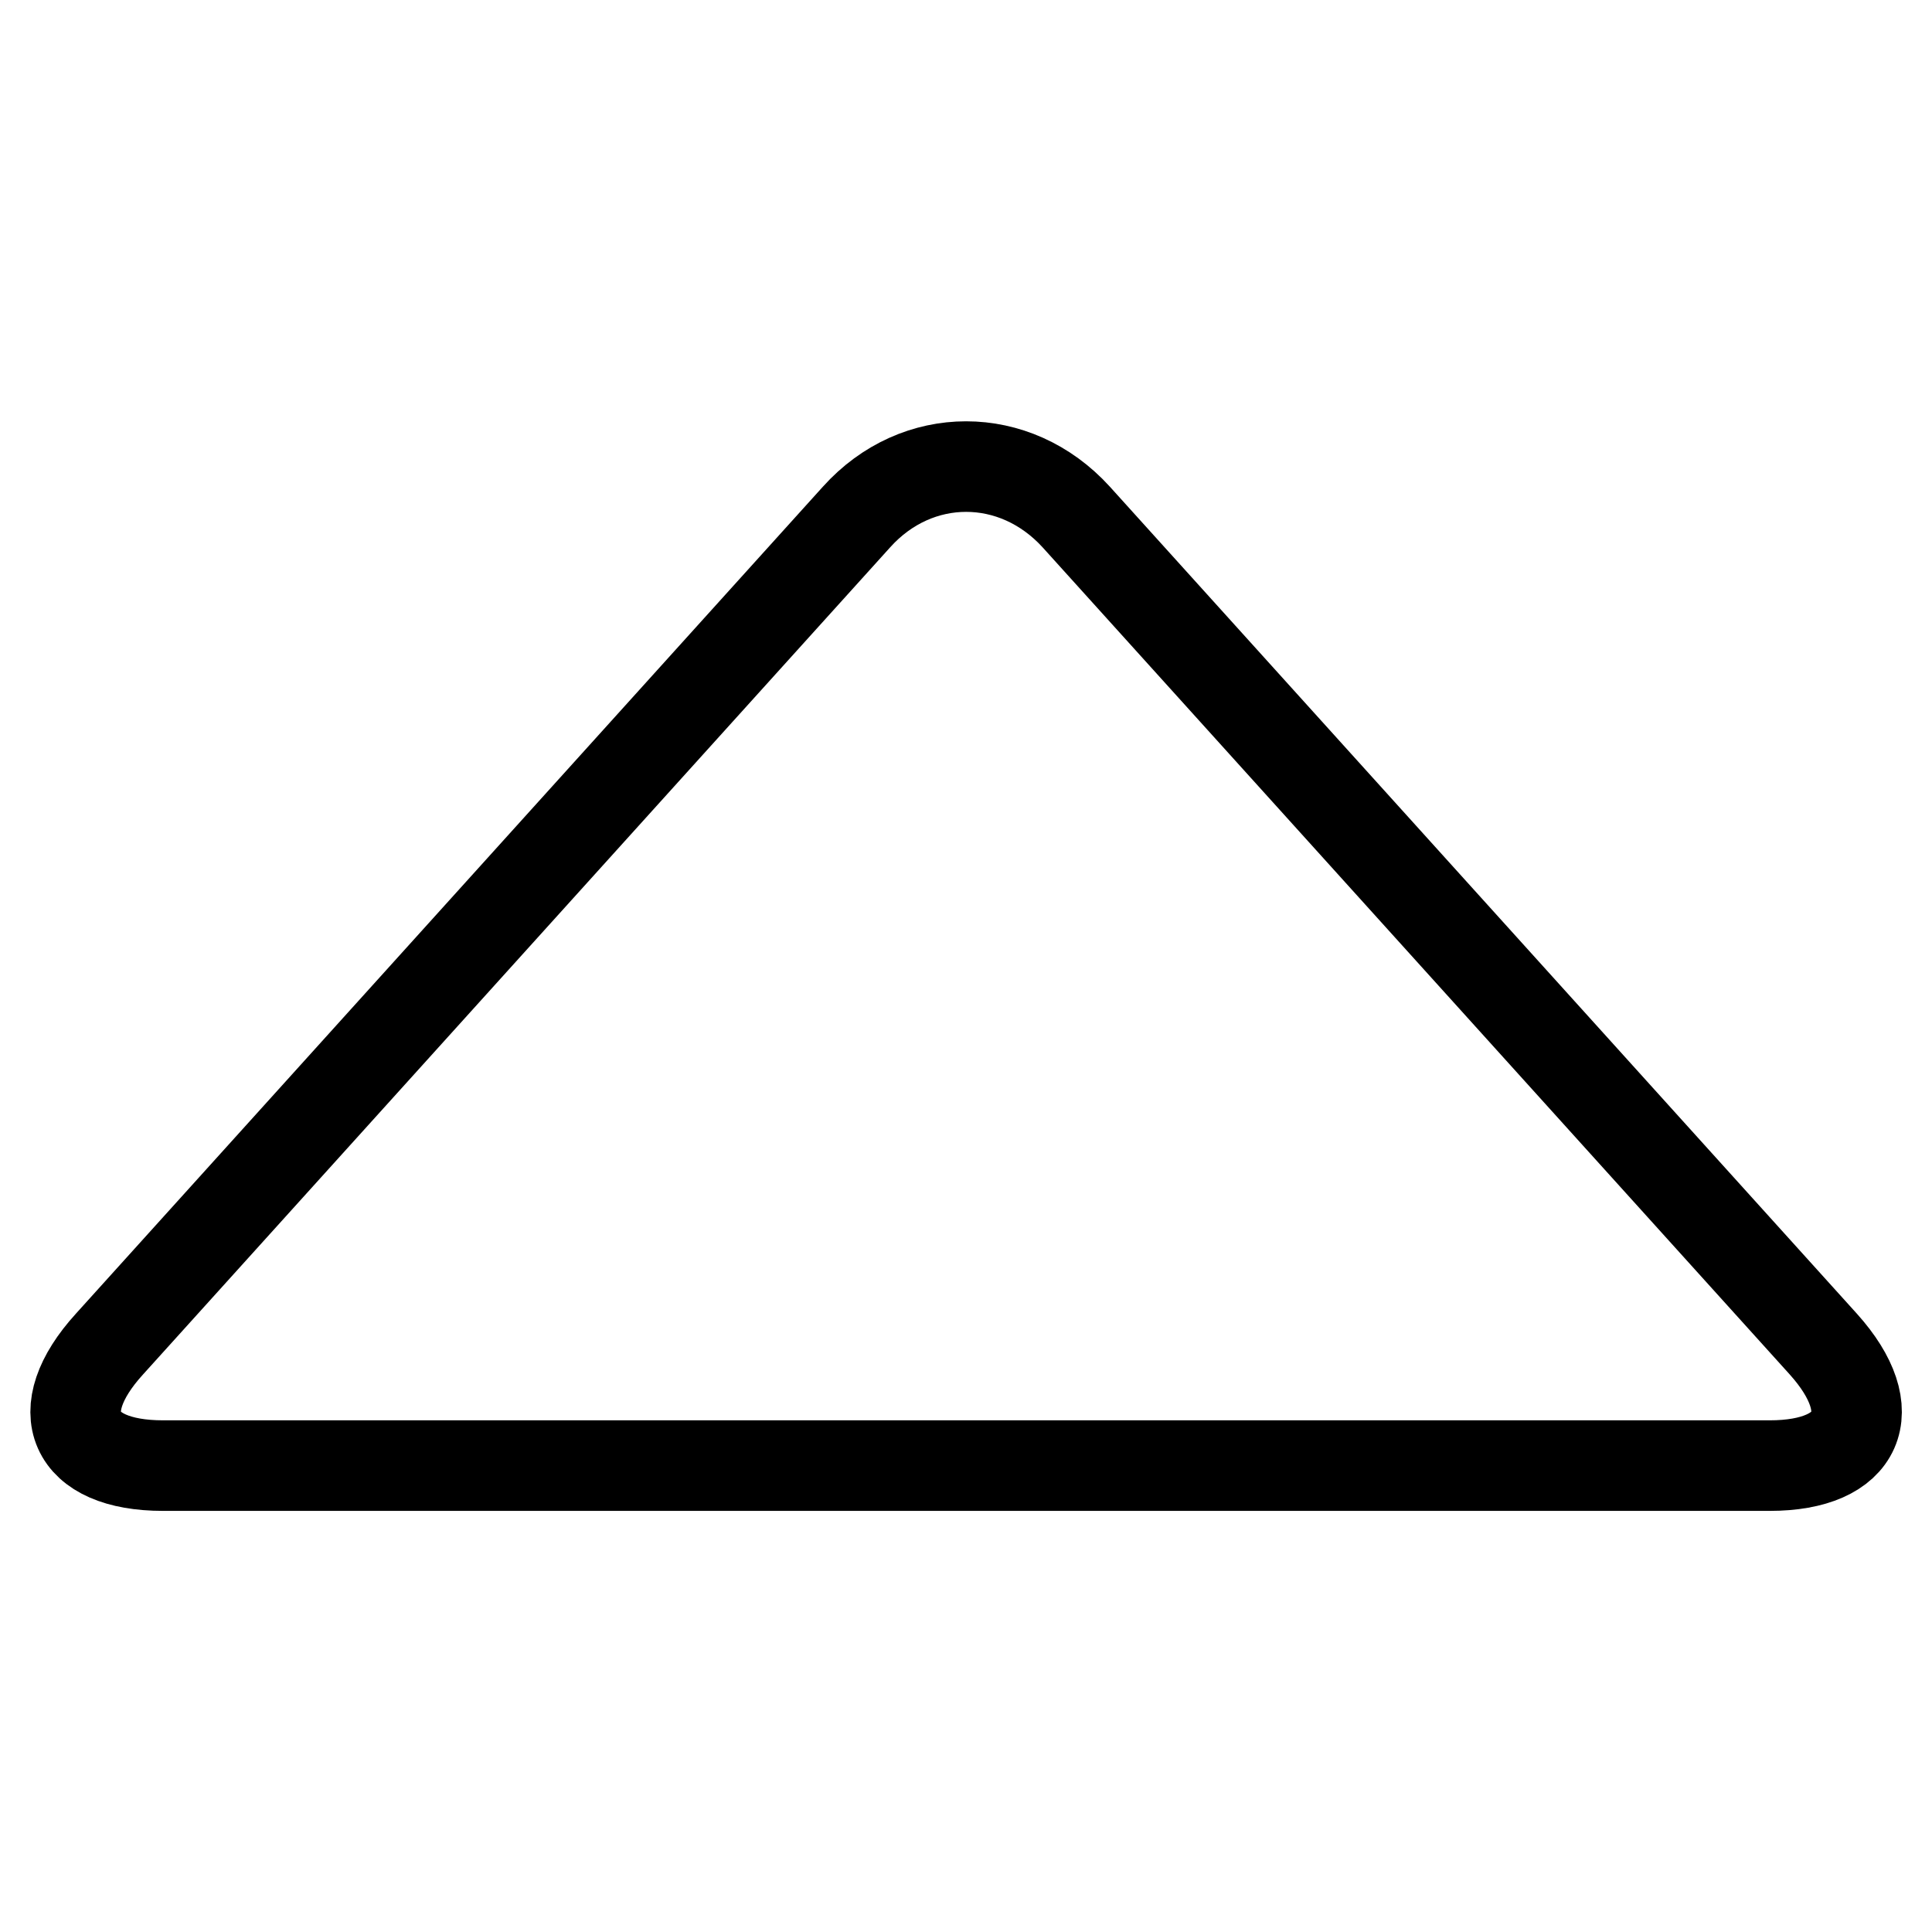 <?xml version="1.0" encoding="utf-8"?>
<!-- Svg Vector Icons : http://www.onlinewebfonts.com/icon -->
<!DOCTYPE svg PUBLIC "-//W3C//DTD SVG 1.1//EN" "http://www.w3.org/Graphics/SVG/1.1/DTD/svg11.dtd">
<svg version="1.1" xmlns="http://www.w3.org/2000/svg" xmlns:xlink="http://www.w3.org/1999/xlink" x="0px" y="0px" viewBox="0 0 256 256" enable-background="new 0 0 256 256" xml:space="preserve">
<g> <path stroke-width="12" fill-opacity="0" stroke="#000000"  d="M113.5,68.5c8-8.9,21-8.9,29.1,0l99,109.6c8,8.9,4.8,16.1-7.1,16.1H21.6c-12,0-15.2-7.2-7.1-16.1 L113.5,68.5L113.5,68.5z"/></g>
</svg>